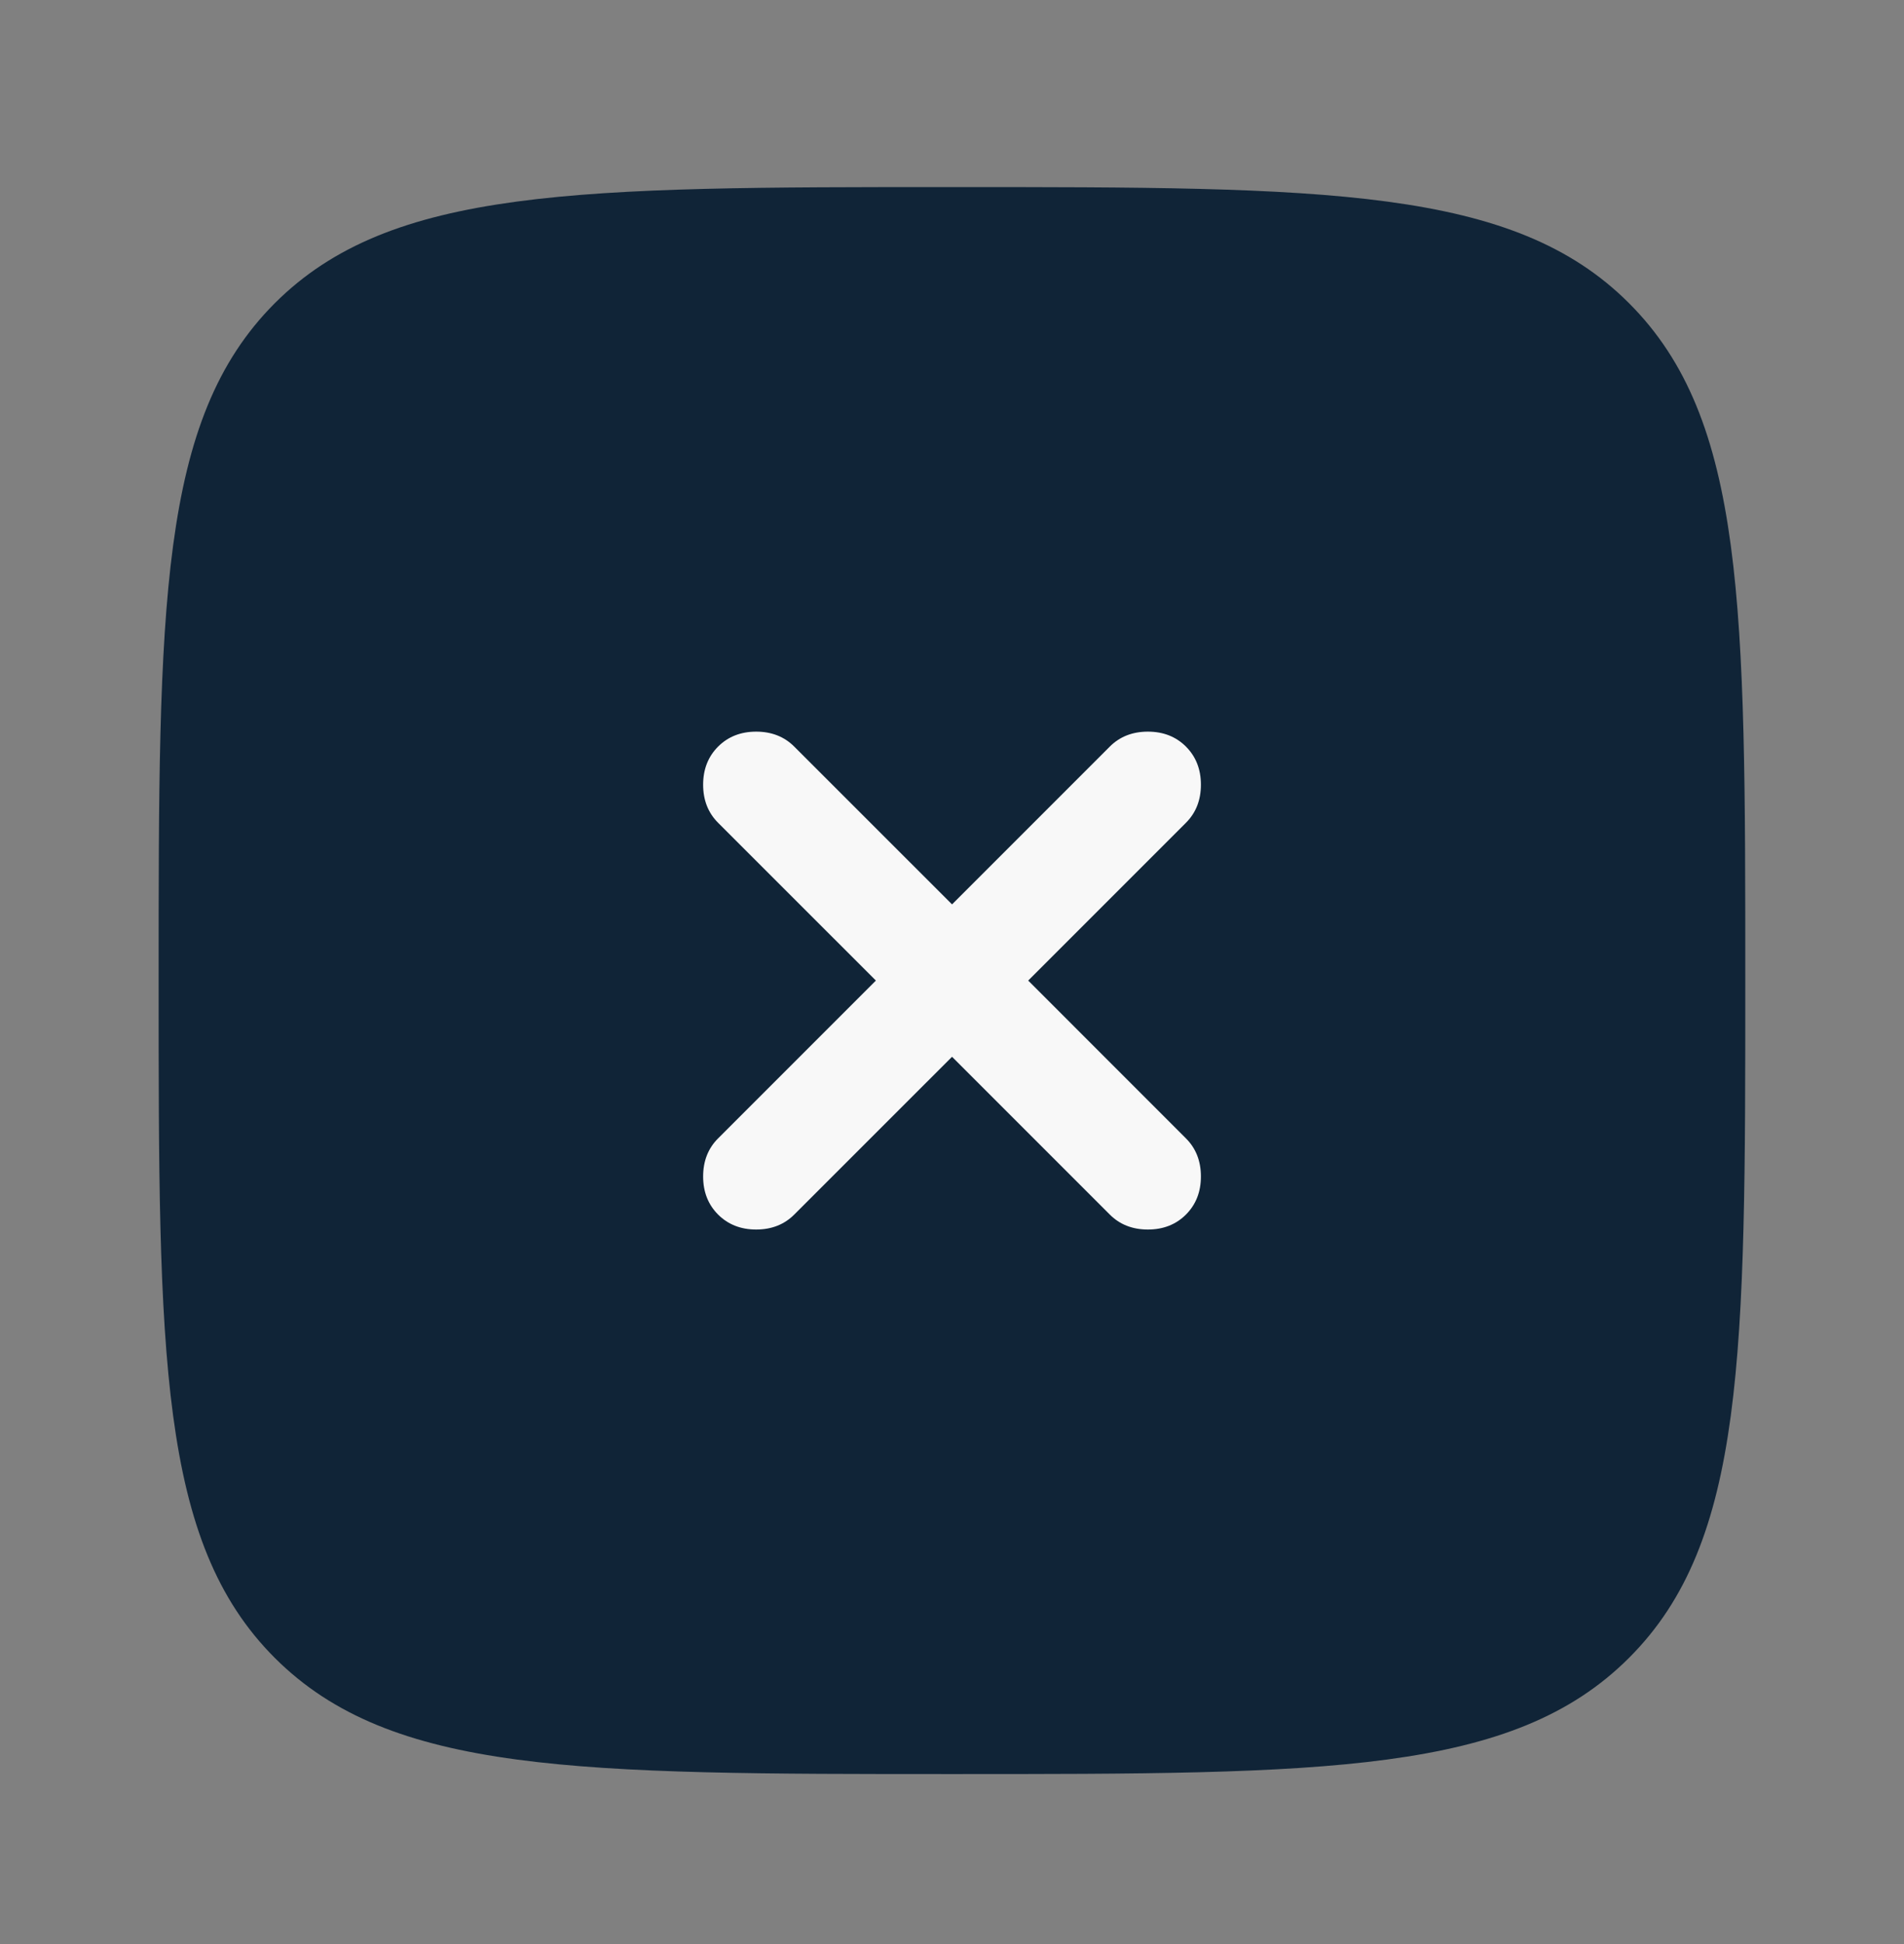 <svg width="48" height="49" viewBox="0 0 48 49" fill="none" xmlns="http://www.w3.org/2000/svg">
<rect x="0" y="0" width="48" height="49" fill="#808080" stroke="none"/>
<path fill-rule="evenodd" clip-rule="evenodd" d="M6.927 41.787C9.859 44.715 14.571 44.715 23.999 44.715C33.427 44.715 38.141 44.715 41.069 41.785C43.999 38.859 43.999 34.143 43.999 24.715C43.999 15.287 43.999 10.573 41.069 7.643C38.143 4.715 33.427 4.715 23.999 4.715C14.571 4.715 9.857 4.715 6.927 7.643C3.999 10.575 3.999 15.287 3.999 24.715C3.999 34.143 3.999 38.859 6.927 41.787Z" fill="#102437"/>
<path d="M24.001 26.636L27.978 30.613C28.229 30.864 28.549 30.99 28.938 30.99C29.327 30.99 29.647 30.864 29.898 30.613C30.149 30.361 30.275 30.041 30.275 29.653C30.275 29.264 30.149 28.944 29.898 28.693L25.921 24.715L29.898 20.738C30.149 20.487 30.275 20.167 30.275 19.778C30.275 19.39 30.149 19.07 29.898 18.818C29.647 18.567 29.327 18.441 28.938 18.441C28.549 18.441 28.229 18.567 27.978 18.818L24.001 22.795L20.023 18.818C19.772 18.567 19.452 18.441 19.063 18.441C18.675 18.441 18.355 18.567 18.103 18.818C17.852 19.07 17.726 19.39 17.726 19.778C17.726 20.167 17.852 20.487 18.103 20.738L22.081 24.715L18.103 28.693C17.852 28.944 17.726 29.264 17.726 29.653C17.726 30.041 17.852 30.361 18.103 30.613C18.355 30.864 18.675 30.99 19.063 30.99C19.452 30.99 19.772 30.864 20.023 30.613L24.001 26.636Z" fill="#F8F8F8"/>
</svg>
